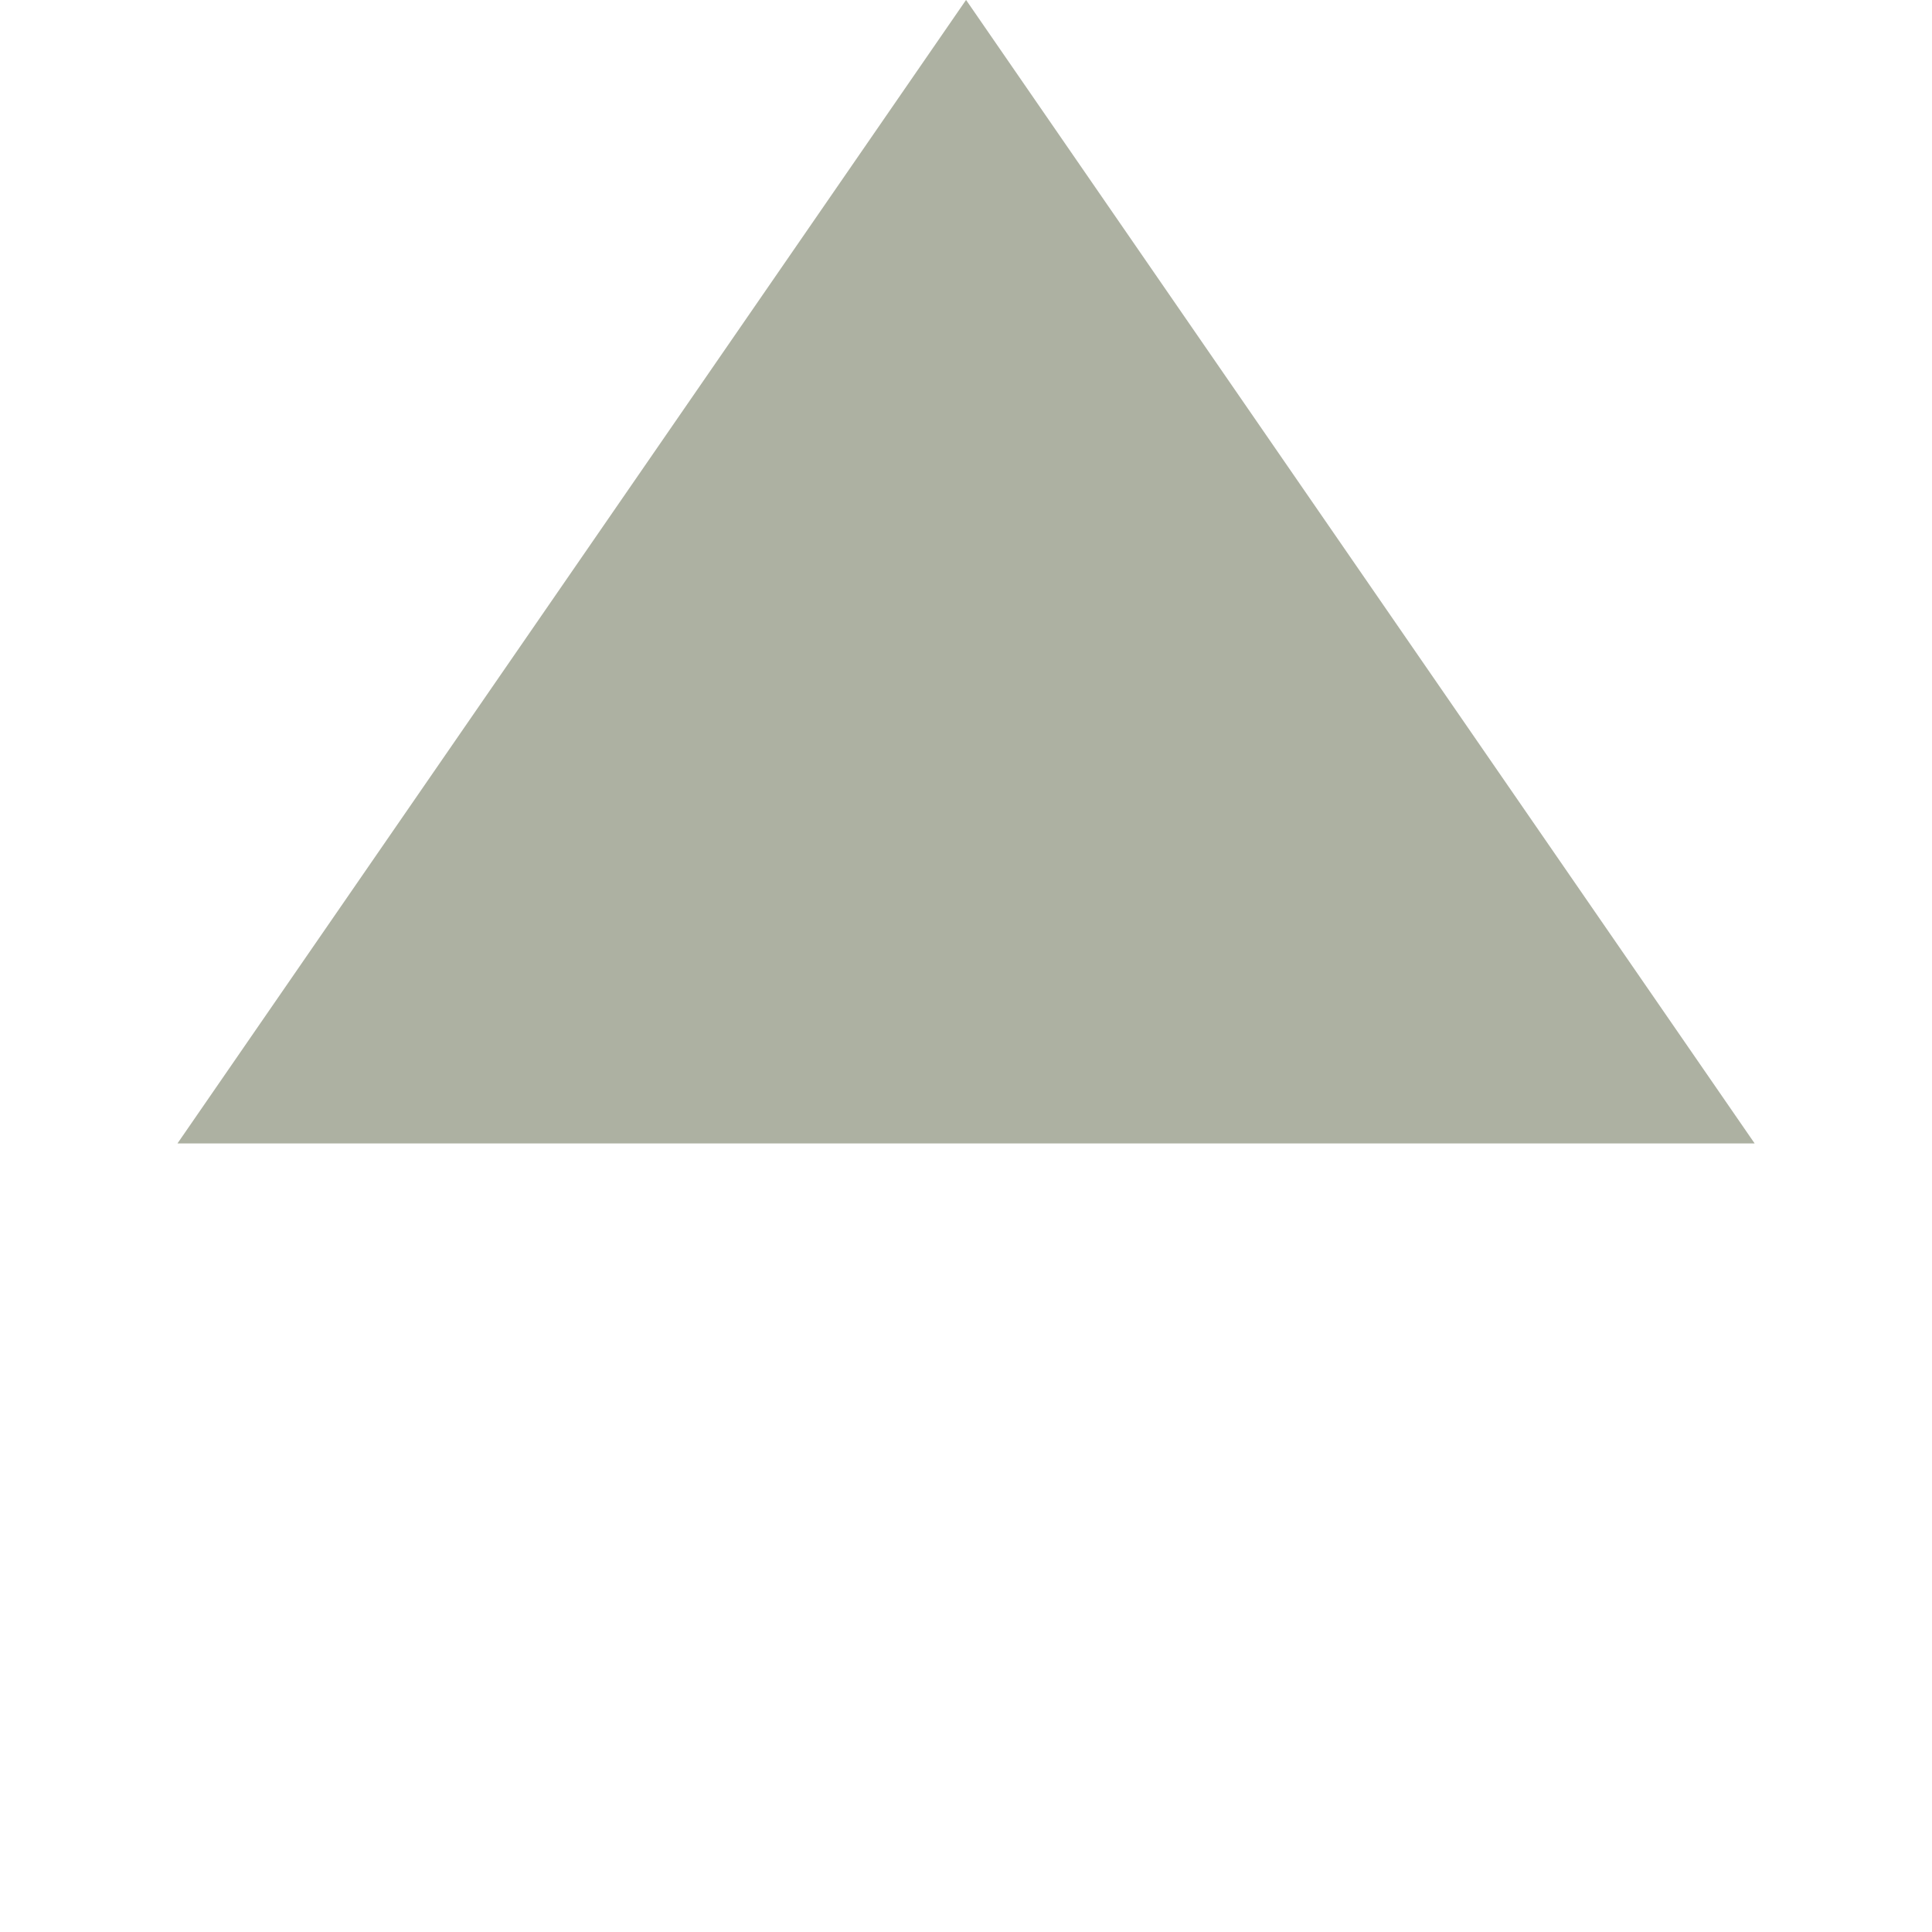 <svg xmlns="http://www.w3.org/2000/svg" width="12.556" height="12.556" viewBox="0 0 12.556 12.556">
  <path id="Path_27" data-name="Path 27" d="M0,1.631,8.879,0,7.248,8.879Z" transform="translate(0 6.278) rotate(-45)" fill="#adb1a2"/>
</svg>
